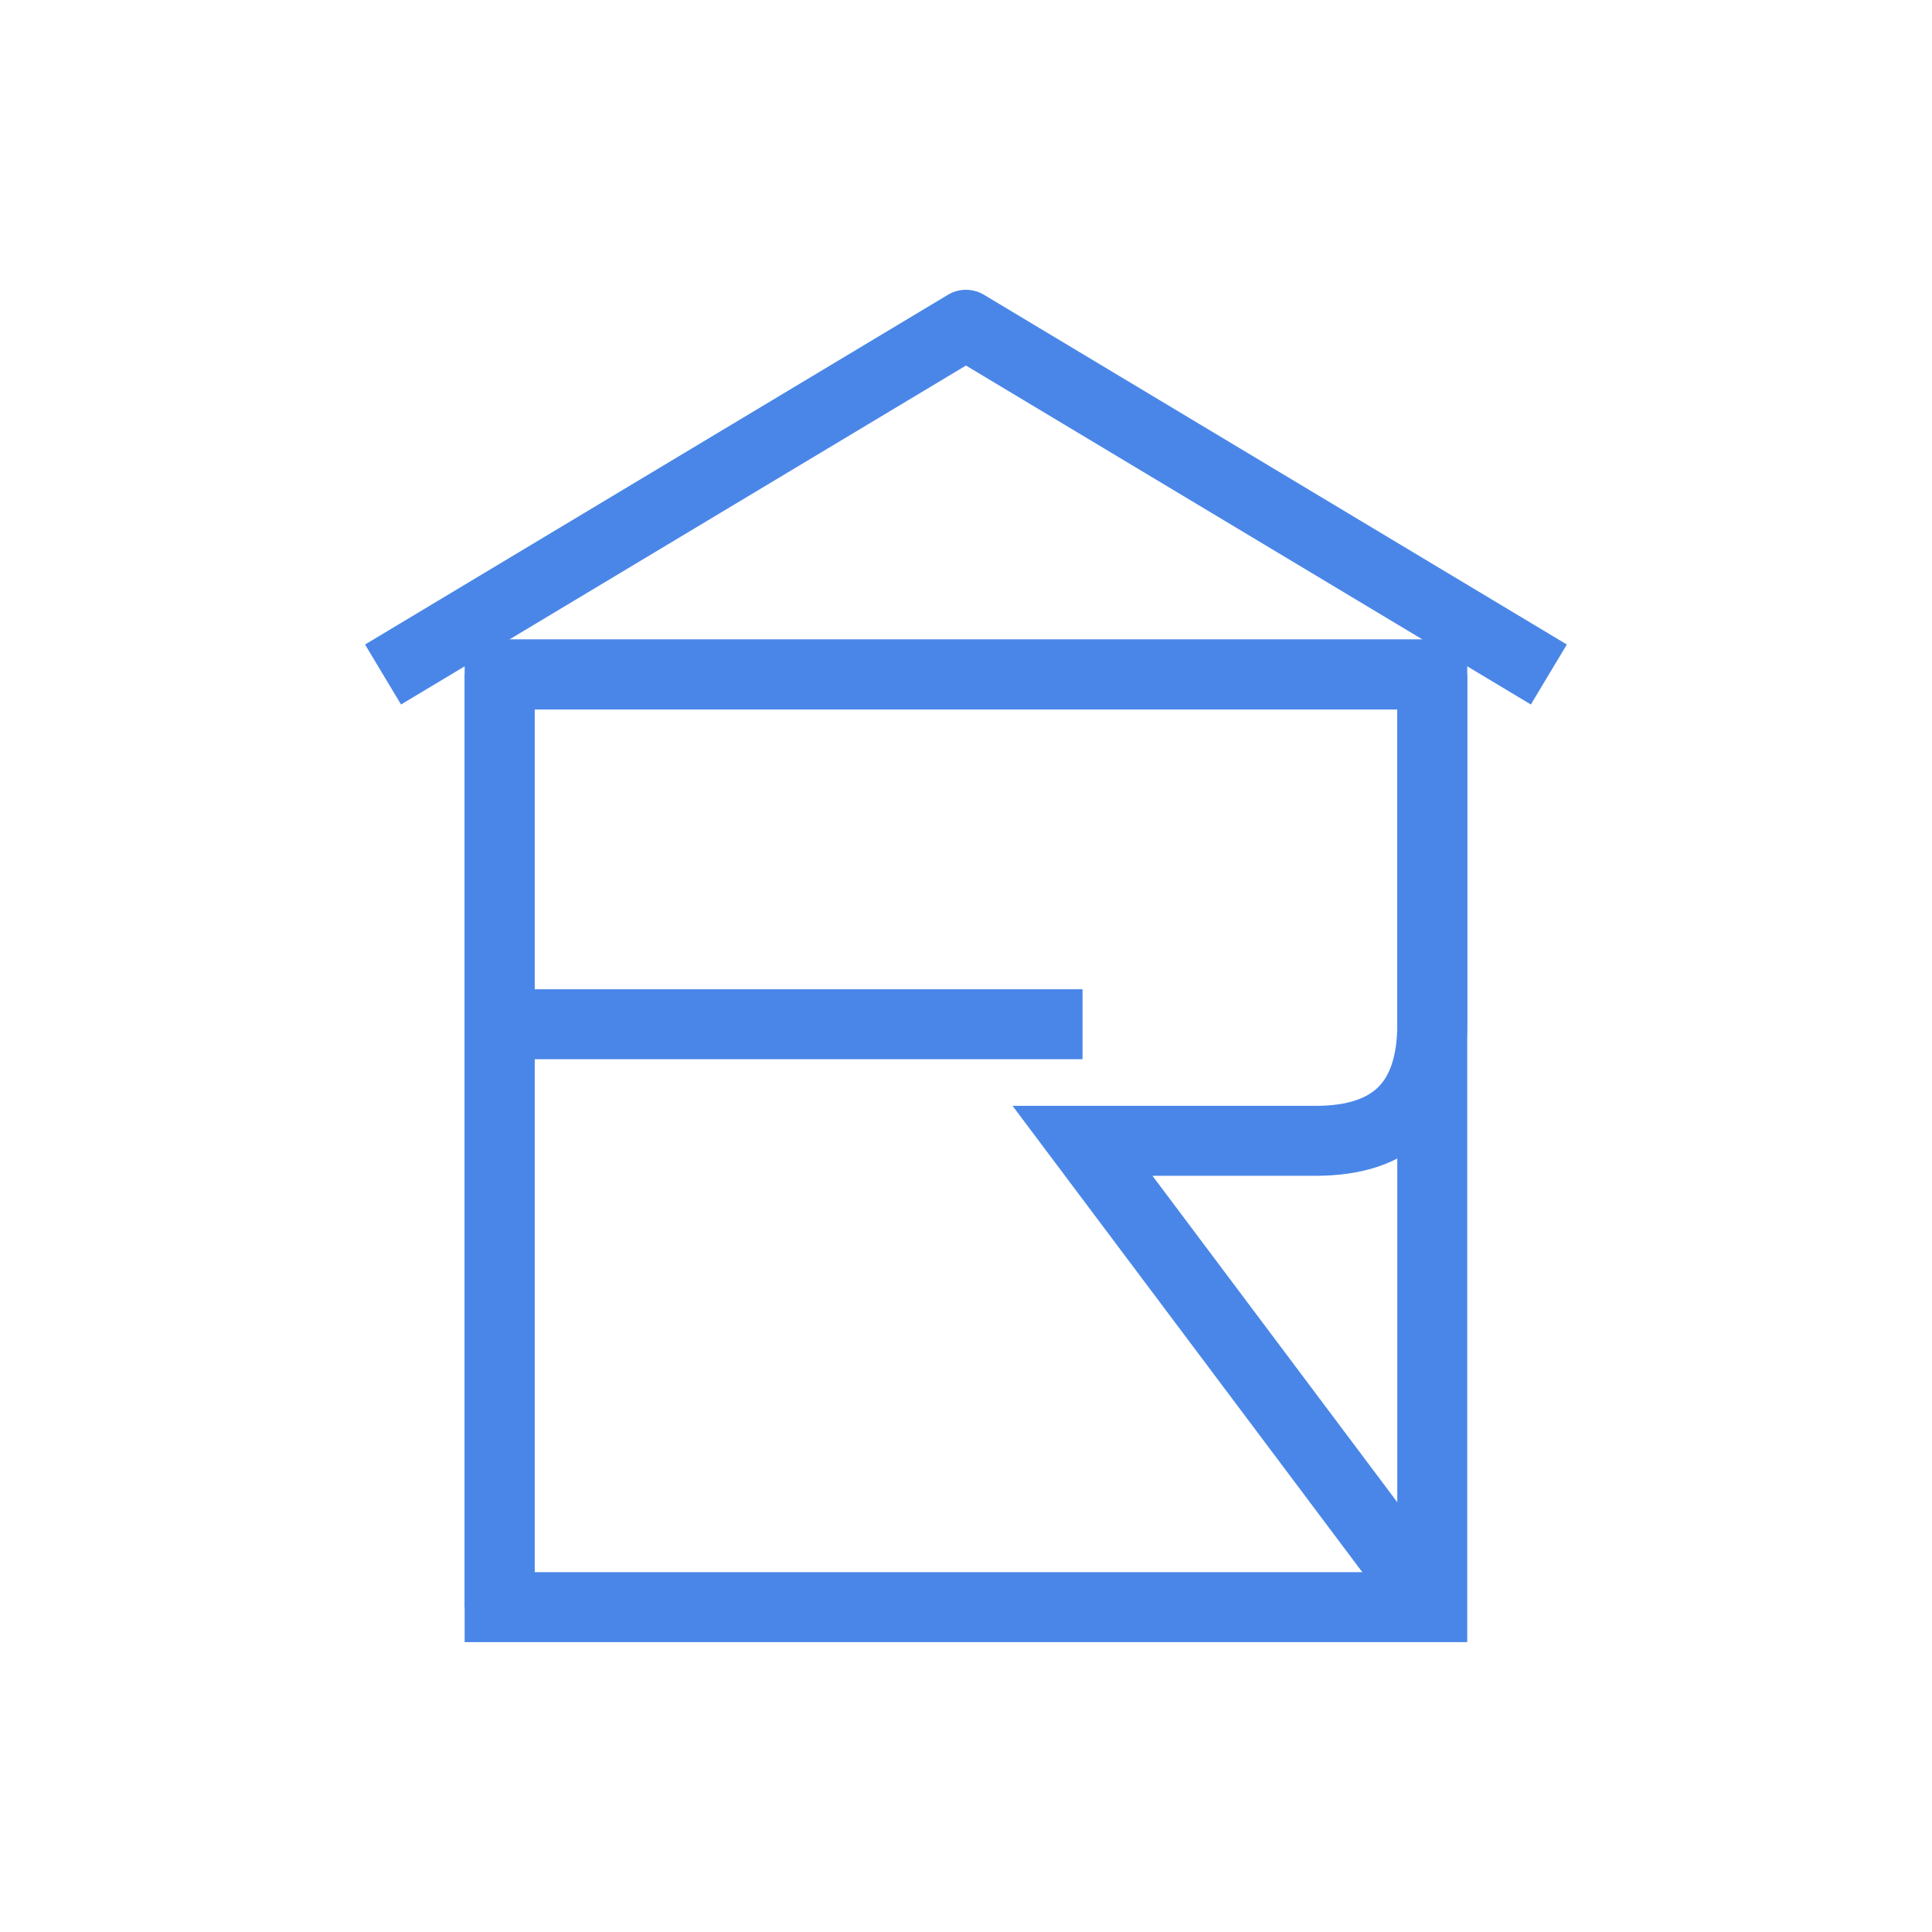 <?xml version="1.0" encoding="UTF-8"?>
<svg viewBox="0 0 1024 1024" xmlns="http://www.w3.org/2000/svg">
  <g transform="translate(-105.931, -13.241) scale(6.179)">
    <!-- House roof (triangle) with extended eaves -->
    <path d="M50,60 L100,30 L150,60" fill="none" stroke="#4a86e8" stroke-width="6" stroke-linejoin="round"/>
    
    <!-- House/Calendar base created with the F -->
    <path d="M60,60 h80 v80 h-80 z" fill="none" stroke="#4a86e8" stroke-width="6"/>
    
    <!-- F vertical line (house/calendar side) -->
    <path d="M60,60 v80" fill="none" stroke="#4a86e8" stroke-width="6"/>
    
    <!-- F horizontal lines (house/calendar top and middle bar) -->
    <path d="M60,60 h80" fill="none" stroke="#4a86e8" stroke-width="6"/>
    <path d="M60,90 h50" fill="none" stroke="#4a86e8" stroke-width="6"/>
    
    <!-- R formed by right side and leg -->
    <path d="M140,60 v30 q0,10 -10,10 h-20 l30,40" fill="none" stroke="#4a86e8" stroke-width="6"/>
  </g>
</svg>

